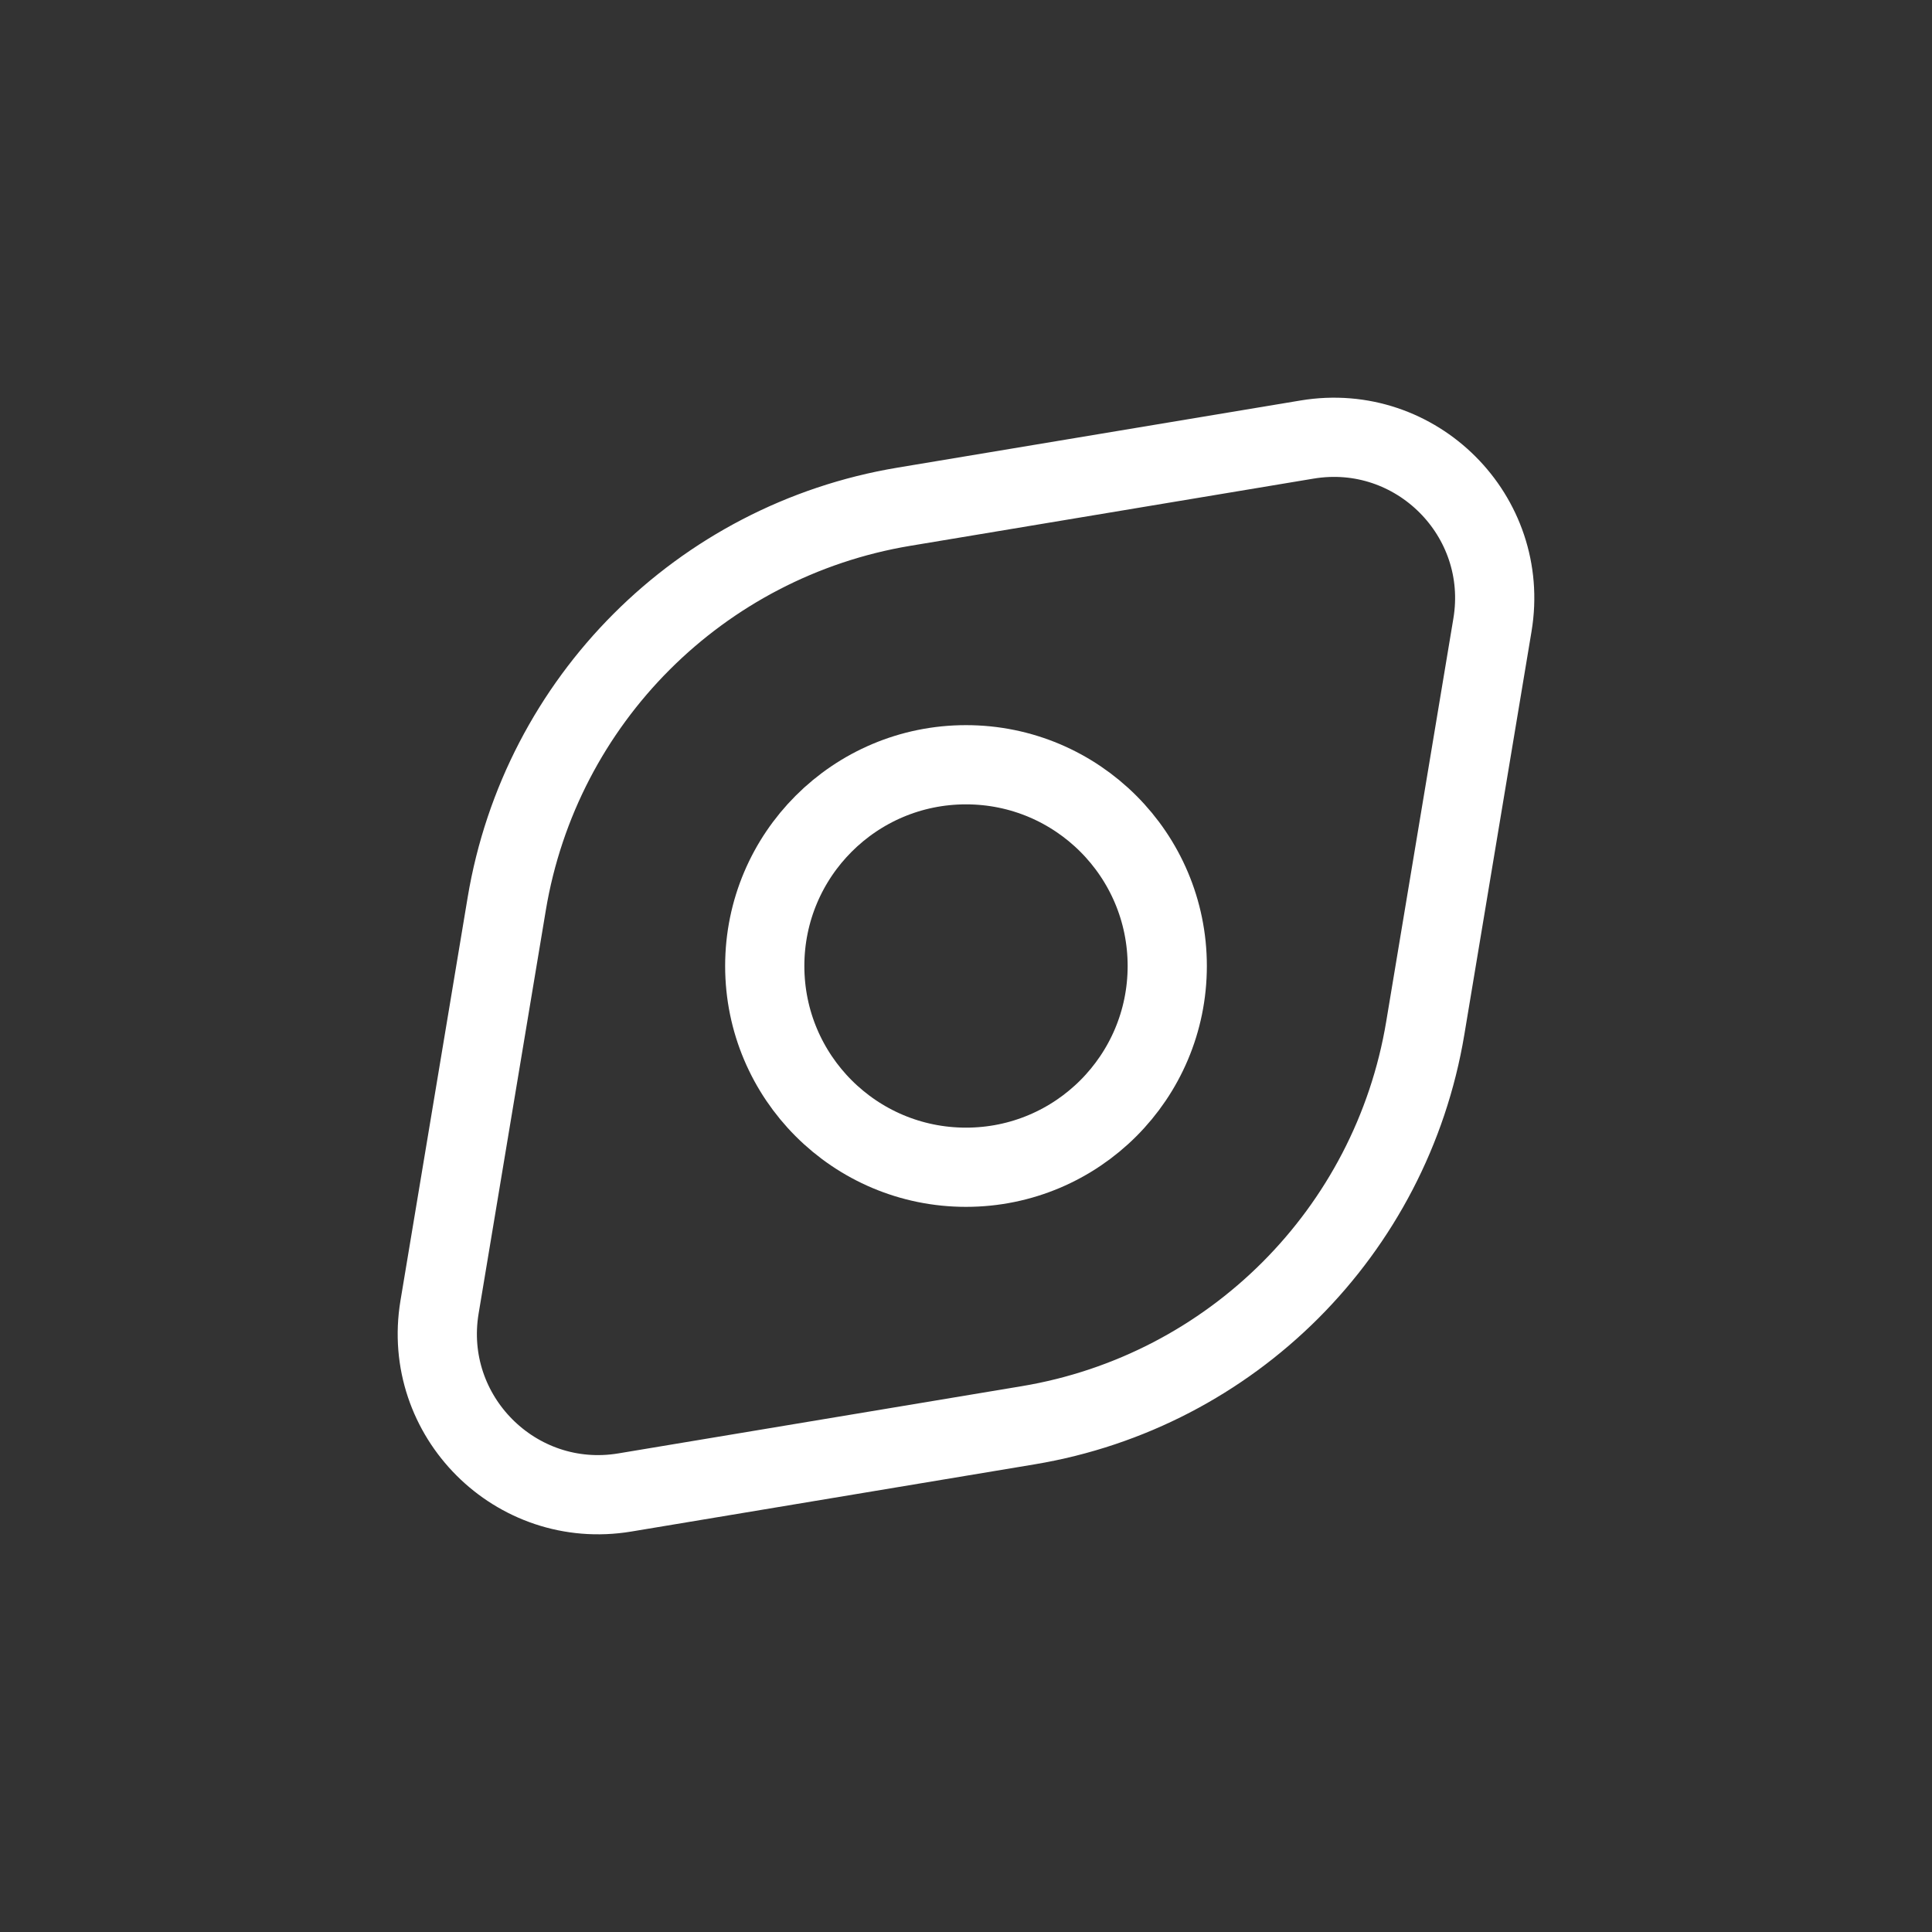 <?xml version="1.0" encoding="UTF-8"?>
<svg xmlns="http://www.w3.org/2000/svg" width="800px" height="800px" viewBox="0 0 24 24" fill="none" stroke="#000000" stroke-width="0.984">
  <rect x="0" y="0" width="24" height="24" fill="#333333" stroke="none"/>
  <g id="SVGRepo_bgCarrier" stroke-width="0"></g>
  <g id="SVGRepo_tracerCarrier" stroke-linecap="round" stroke-linejoin="round"></g>
  <g id="SVGRepo_iconCarrier">
    <path d="M18.54 7.762L17.705 12.773C17.283 15.301 15.301 17.283 12.773 17.705L7.762 18.54C6.408 18.765 5.235 17.592 5.46 16.238L6.295 11.227C6.717 8.699 8.699 6.717 11.227 6.295L16.238 5.46C17.592 5.235 18.765 6.408 18.54 7.762Z" stroke="#ffffff" stroke-linecap="round"></path>
    <circle cx="12" cy="12" r="2.5" stroke="#ffffff" stroke-linecap="round"></circle>
  </g>
</svg>

